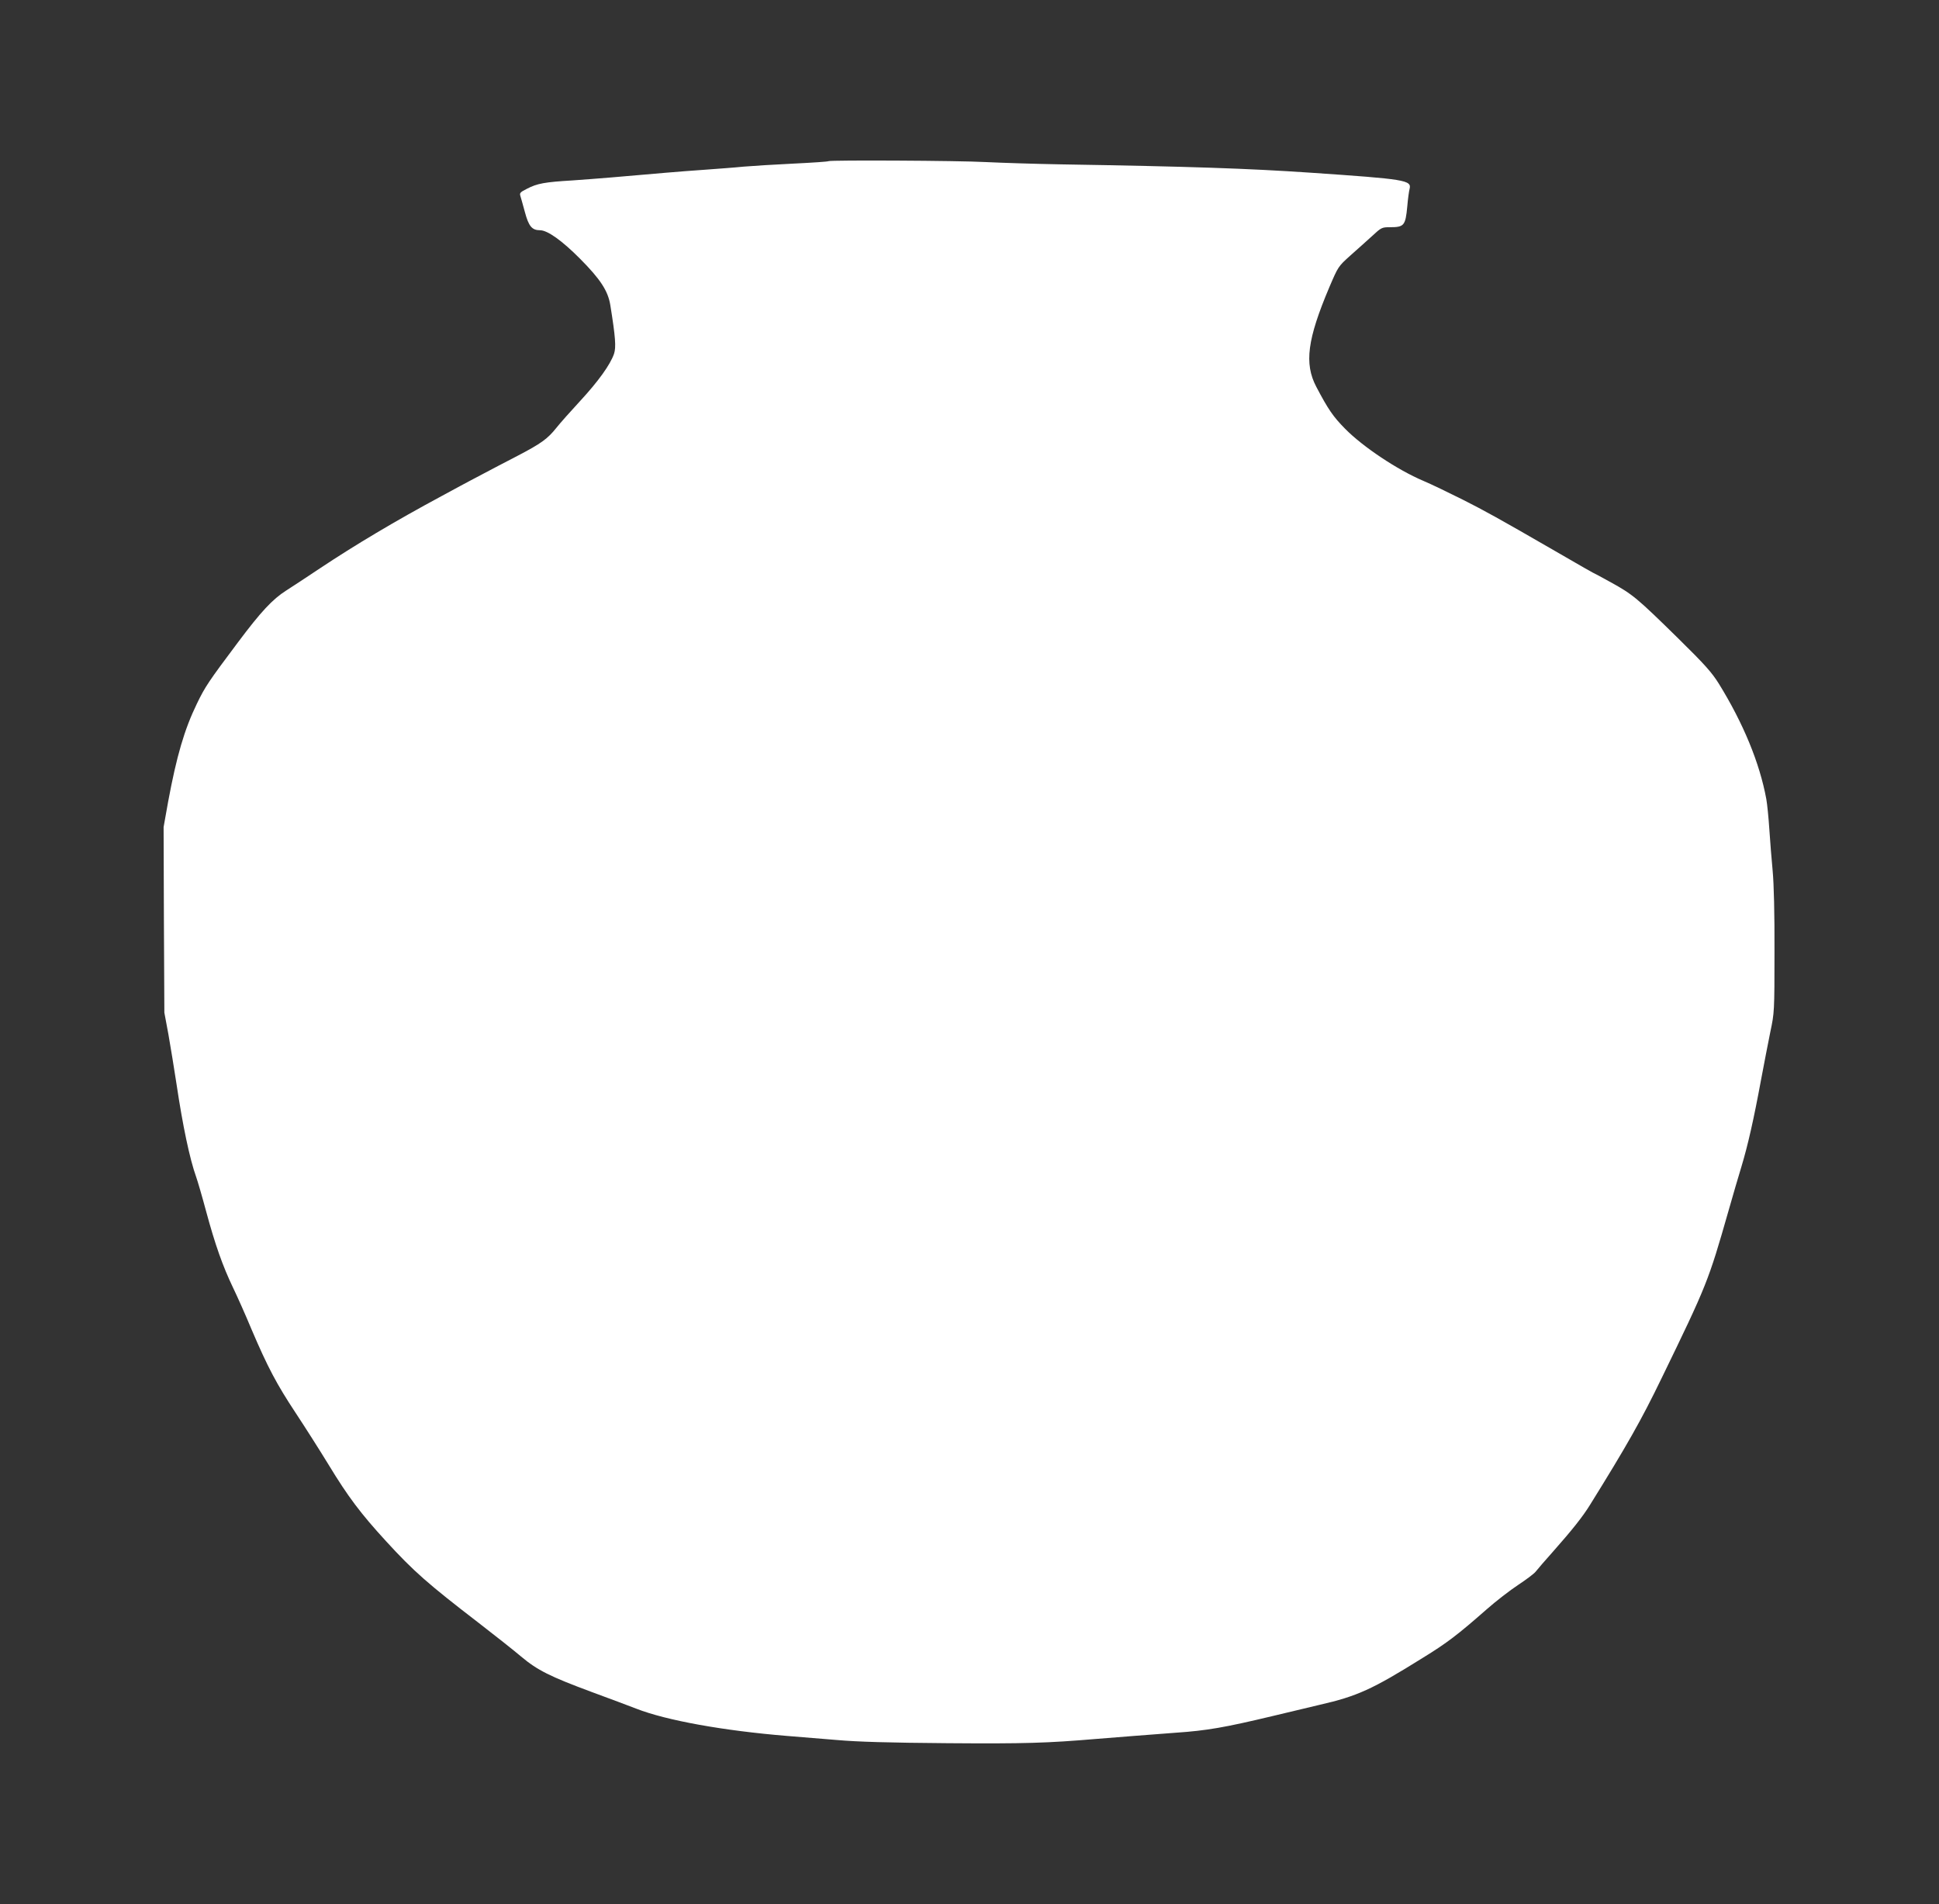 <?xml version="1.0" standalone="no"?>
<!DOCTYPE svg PUBLIC "-//W3C//DTD SVG 20010904//EN"
 "http://www.w3.org/TR/2001/REC-SVG-20010904/DTD/svg10.dtd">
<svg version="1.0" xmlns="http://www.w3.org/2000/svg"
 width="1280pt" height="1257pt" viewBox="0 0 1280 1257"
 preserveAspectRatio="xMidYMid meet">
<rect x="0" y="0" width="1280" height="1257" fill="#333333" stroke="none"/>
<g transform="translate(0,1257) scale(0.1,-0.1)"
fill="#ffffff" stroke="none">
<path d="M5469 11506 c-2 -3 -106 -10 -229 -16 -124 -6 -272 -15 -330 -20 -58
-6 -170 -14 -250 -20 -80 -5 -197 -15 -260 -20 -292 -26 -477 -41 -620 -51
-184 -11 -234 -20 -301 -55 -44 -22 -50 -28 -44 -47 4 -12 17 -60 30 -107 25
-94 47 -120 100 -120 49 0 145 -68 265 -189 134 -135 184 -212 199 -306 34
-211 39 -278 24 -322 -25 -71 -103 -180 -224 -311 -63 -68 -133 -147 -155
-175 -59 -74 -100 -104 -259 -187 -77 -40 -183 -95 -235 -123 -52 -27 -117
-62 -145 -77 -27 -15 -81 -44 -120 -65 -307 -165 -573 -324 -800 -475 -88 -59
-189 -125 -225 -148 -91 -58 -167 -139 -321 -345 -191 -255 -215 -290 -269
-402 -83 -171 -134 -346 -190 -647 l-30 -168 2 -612 3 -613 27 -145 c14 -80
38 -226 53 -325 41 -275 87 -495 130 -615 9 -25 39 -127 66 -228 59 -218 109
-360 177 -502 28 -58 83 -181 122 -275 107 -251 167 -364 292 -553 62 -94 160
-248 218 -343 127 -209 211 -321 378 -503 183 -200 278 -283 607 -536 110 -85
238 -186 285 -226 107 -90 191 -132 466 -234 120 -44 253 -94 294 -110 199
-78 579 -146 995 -180 77 -6 226 -18 330 -27 137 -12 341 -18 730 -21 511 -4
659 1 980 28 143 12 343 27 525 41 207 14 326 35 640 110 91 22 230 55 310 74
250 57 350 103 680 309 163 100 234 155 422 320 62 55 157 128 210 163 53 35
105 74 115 87 10 13 65 77 123 142 115 130 188 221 236 299 243 391 339 560
472 835 300 617 310 643 442 1105 28 99 67 232 86 294 42 139 81 311 129 571
20 107 48 251 62 320 26 123 27 132 27 525 1 255 -4 449 -12 535 -7 74 -17
198 -22 275 -5 77 -14 167 -20 200 -44 239 -152 500 -313 761 -47 75 -91 125
-269 300 -272 267 -300 290 -443 369 -65 36 -119 65 -121 65 -2 0 -57 32 -279
160 -334 193 -437 250 -580 322 -94 47 -210 103 -260 124 -168 71 -398 224
-515 343 -80 81 -112 128 -191 278 -80 153 -59 313 86 656 59 138 59 138 139
210 45 39 109 98 144 129 60 56 65 58 117 58 94 0 103 10 115 138 4 48 11 99
15 114 15 59 -25 65 -655 108 -412 28 -798 41 -1650 55 -168 3 -388 10 -490
15 -181 10 -1032 14 -1041 6z"/>
</g>
</svg>
